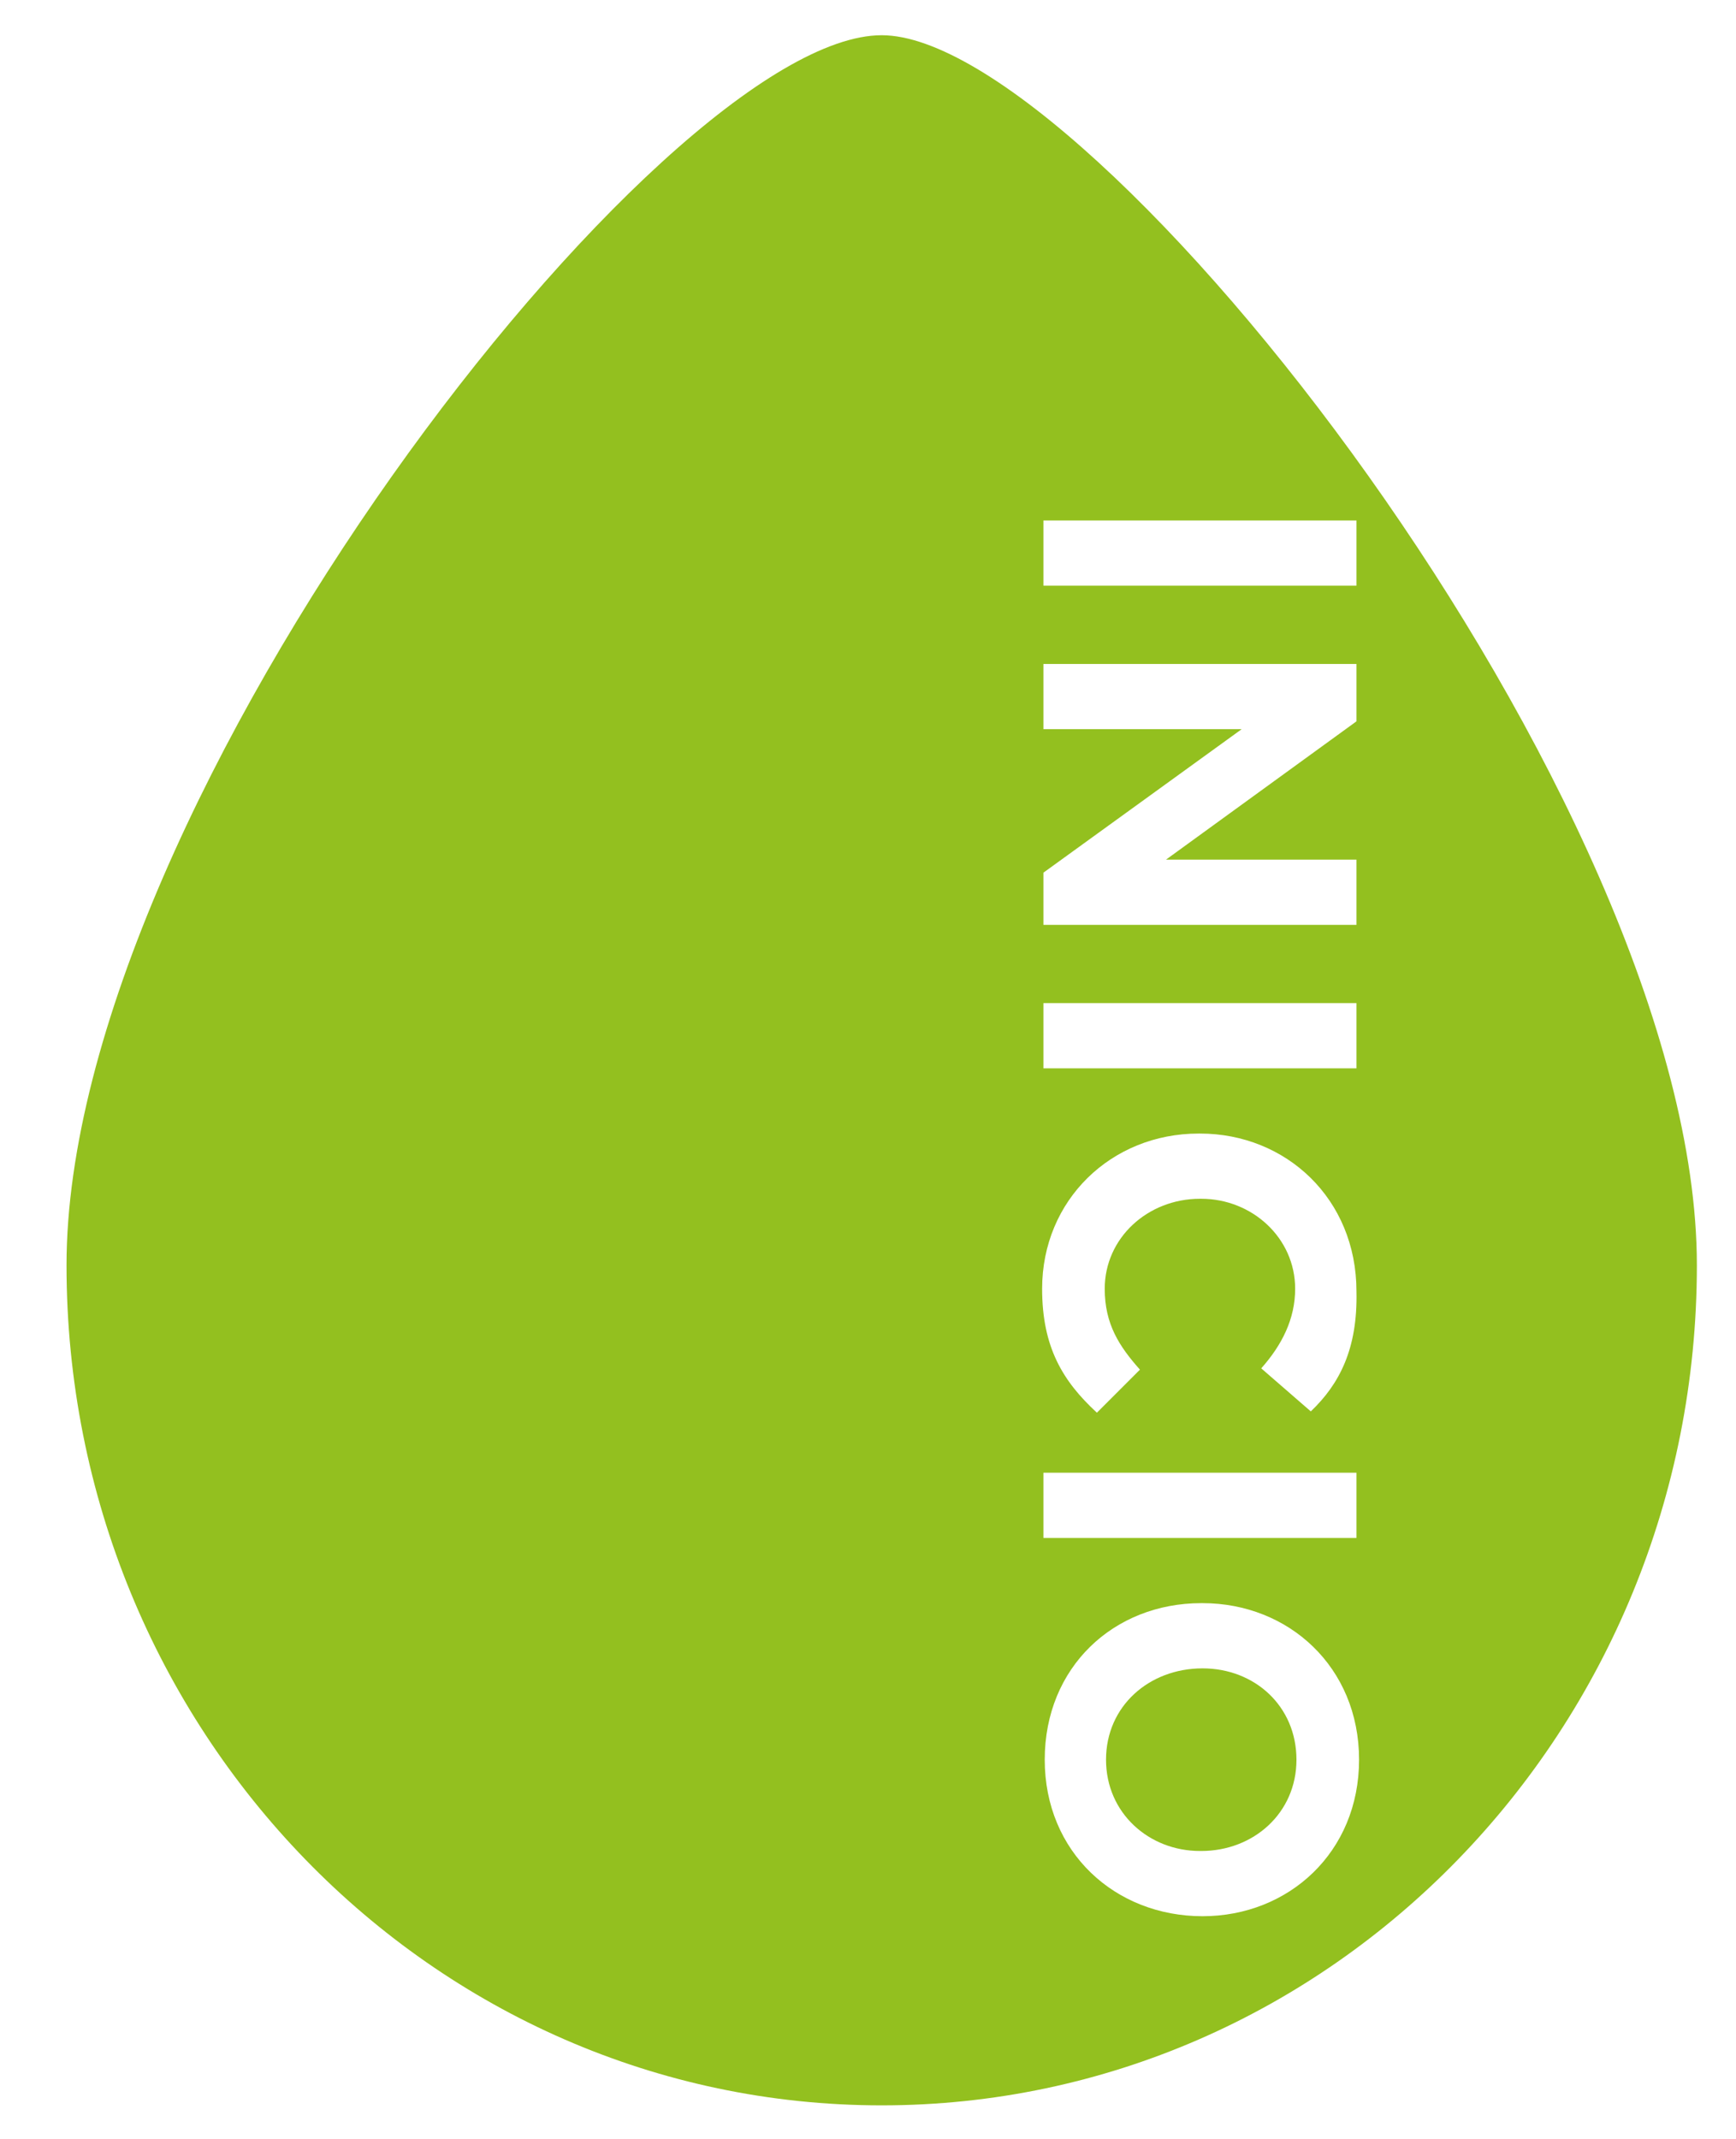<?xml version="1.0" encoding="utf-8"?>
<!-- Generator: Adobe Illustrator 19.2.1, SVG Export Plug-In . SVG Version: 6.00 Build 0)  -->
<svg version="1.1" id="Capa_1" xmlns="http://www.w3.org/2000/svg" xmlns:xlink="http://www.w3.org/1999/xlink" x="0px" y="0px"
	 viewBox="0 0 133.1 164" style="enable-background:new 0 0 133.1 164;" xml:space="preserve">
<style type="text/css">
	.st0{fill:#93C01F;}
</style>
<g>
	<path class="st0" d="M92.2,127.9L92.2,127.9c-4.1,0-7.4,2.9-7.4,7s3.3,7,7.2,7h0.1c4,0,7.3-2.9,7.3-7S96.2,127.9,92.2,127.9z"/>
	<path class="st0" d="M67.6,2.7C50.8,2.7,5.1,61.4,5.1,97c0,35.6,28,64.4,62.5,64.4s62.5-28.8,62.5-64.4
		C130.1,61.4,83.8,2.7,67.6,2.7z M80,39.9h24v5H80V39.9z M80,66.9l15.2-11H80v-5h24v4.4L89.4,65.9H104v5H80V66.9z M80,76.9h24v5H80
		V76.9z M92.2,146.9L92.2,146.9c-6.7,0-12.1-4.9-12.1-12s5.3-12,12-12h0.1c6.6,0,12,4.9,12,12S98.8,146.9,92.2,146.9z M80,117.9v-5
		h24v5H80z M100.5,108.2l-3.8-3.3c1.6-1.8,2.6-3.8,2.6-6.1c0-3.9-3.3-6.9-7.2-6.9h-0.1c-4,0-7.3,3-7.3,6.9c0,2.7,1.1,4.4,2.7,6.2
		l-3.3,3.3c-2.6-2.4-4.2-5-4.2-9.5c0-6.8,5.3-11.9,12-11.9h0.1c6.6,0,12,5,12,12.1C104.1,103.4,102.7,106.1,100.5,108.2z"/>
</g>
</svg>

